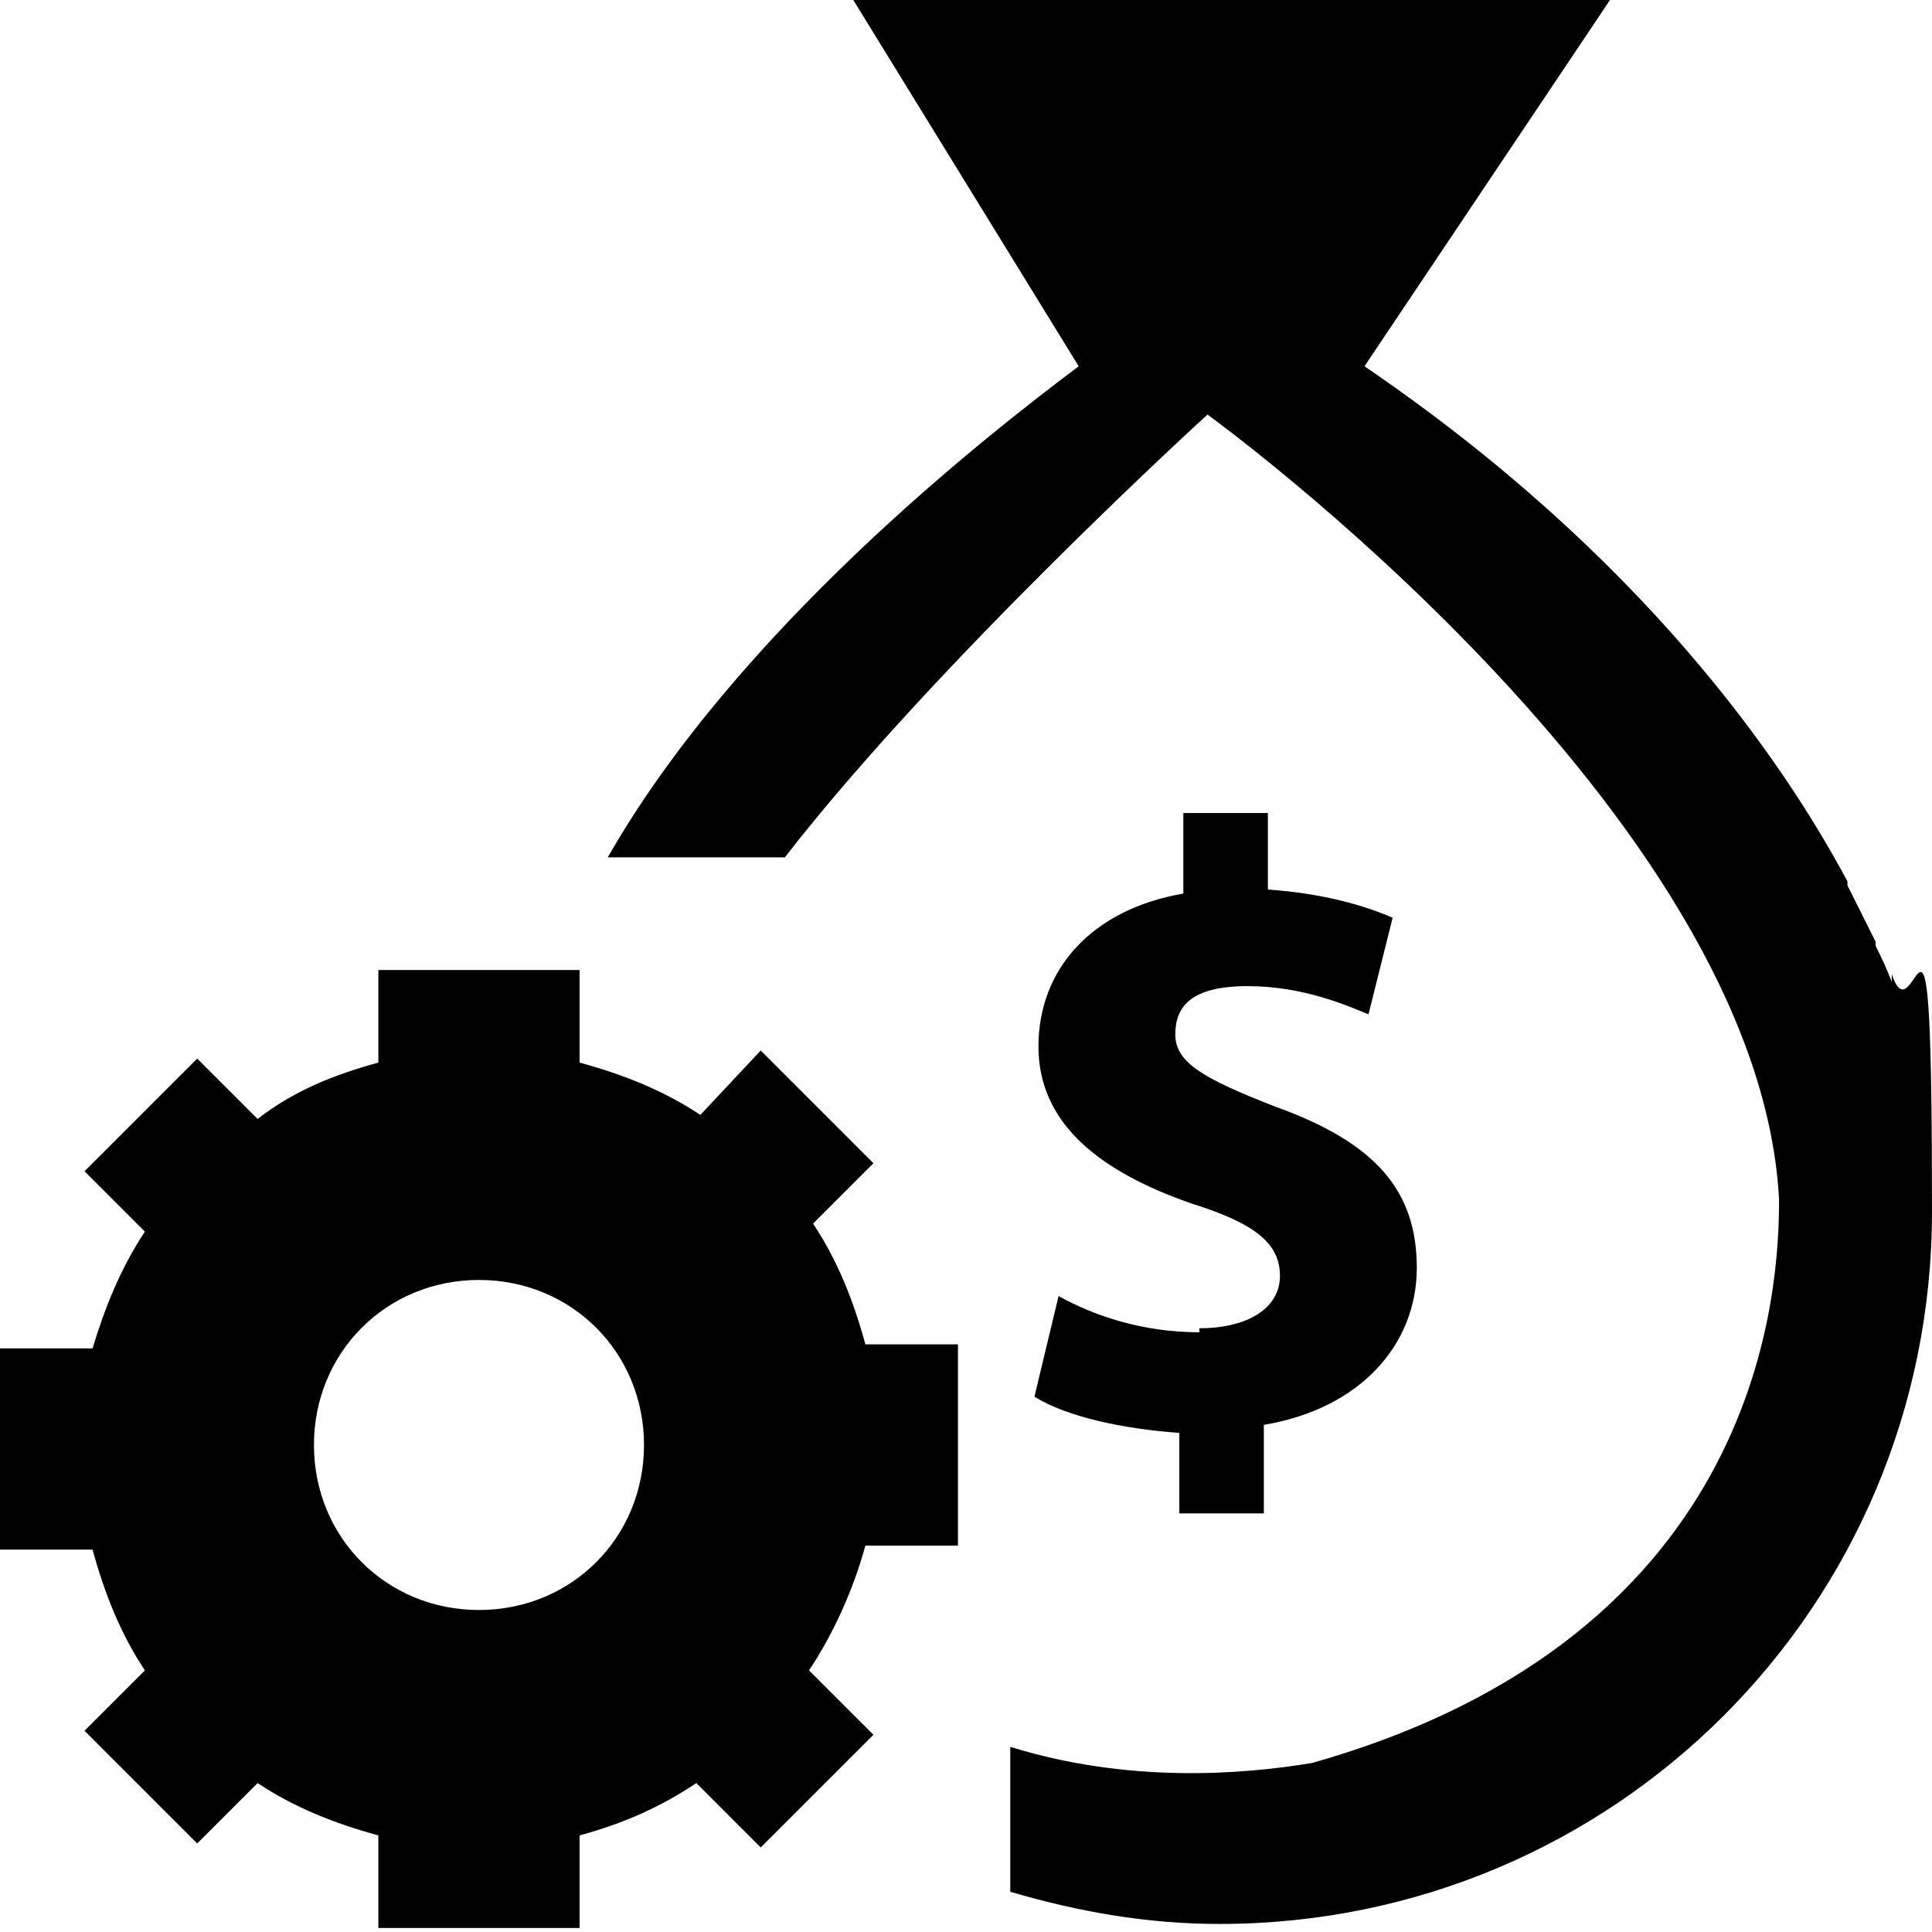 <svg xmlns="http://www.w3.org/2000/svg" viewBox="0 0 48 48"><g><g id="Layer_4"><g><path d="M20.2,30.4l1.5-1.5-2.8-2.8-1.5,1.6c-.9-.6-1.9-1-3-1.3v-2.3h-5v2.3c-1.1.3-2.1.7-3,1.4l-1.5-1.5-2.8,2.8,1.5,1.5c-.6.9-1,1.9-1.3,2.9H0v5h2.3c.3,1.1.7,2.1,1.3,3l-1.5,1.5,2.8,2.8,1.5-1.5c.9.6,1.9,1,3,1.3v2.3h5v-2.3c1.1-.3,2-.7,2.9-1.3l1.6,1.6,2.8-2.8-1.6-1.6c.6-.9,1.1-2,1.4-3.1h2.3v-5h-2.3c-.3-1.1-.7-2.1-1.3-3ZM11.9,40c-2.3,0-4.1-1.8-4.1-4.1s1.8-4.1,4.1-4.1,4.1,1.8,4.1,4.1-1.8,4.1-4.1,4.1Z"></path><path d="M29.8,33.1c-1.4,0-2.6-.4-3.5-.9l-.6,2.5c.8.5,2.2.8,3.6.9v2h2.1v-2.2c2.4-.4,3.8-2,3.8-3.9s-1-3.1-3.5-4c-1.8-.7-2.5-1.1-2.5-1.8s.4-1.2,1.8-1.2,2.5.5,3,.7l.6-2.4c-.7-.3-1.7-.6-3.1-.7v-1.9h-2.1v2c-2.3.4-3.6,1.9-3.6,3.8s1.5,3.1,3.8,3.9c1.6.5,2.2,1,2.2,1.8,0,.8-.8,1.3-2,1.3Z"></path><path d="M47,24.4h0s-.1-.3-.4-.9c0,0,0,0,0-.1-.2-.4-.4-.8-.7-1.4,0,0,0,0,0-.1-1.6-3-5.1-8.1-12-12.8L40,0h-18.8l5.6,9.1c-2.4,1.8-8.5,6.6-11.7,12.2h4.4c3.8-4.9,10.5-11,10.5-11,0,0,13.7,9.9,14.2,19.5,0,2.1-.3,10.8-11.6,14-1.8.3-4.6.5-7.5-.4v3.6c1.7.5,3.4.8,5.2.8,9.8,0,17.7-7.9,17.7-17.7s-.4-4.1-1-5.9Z"></path></g></g></g></svg>